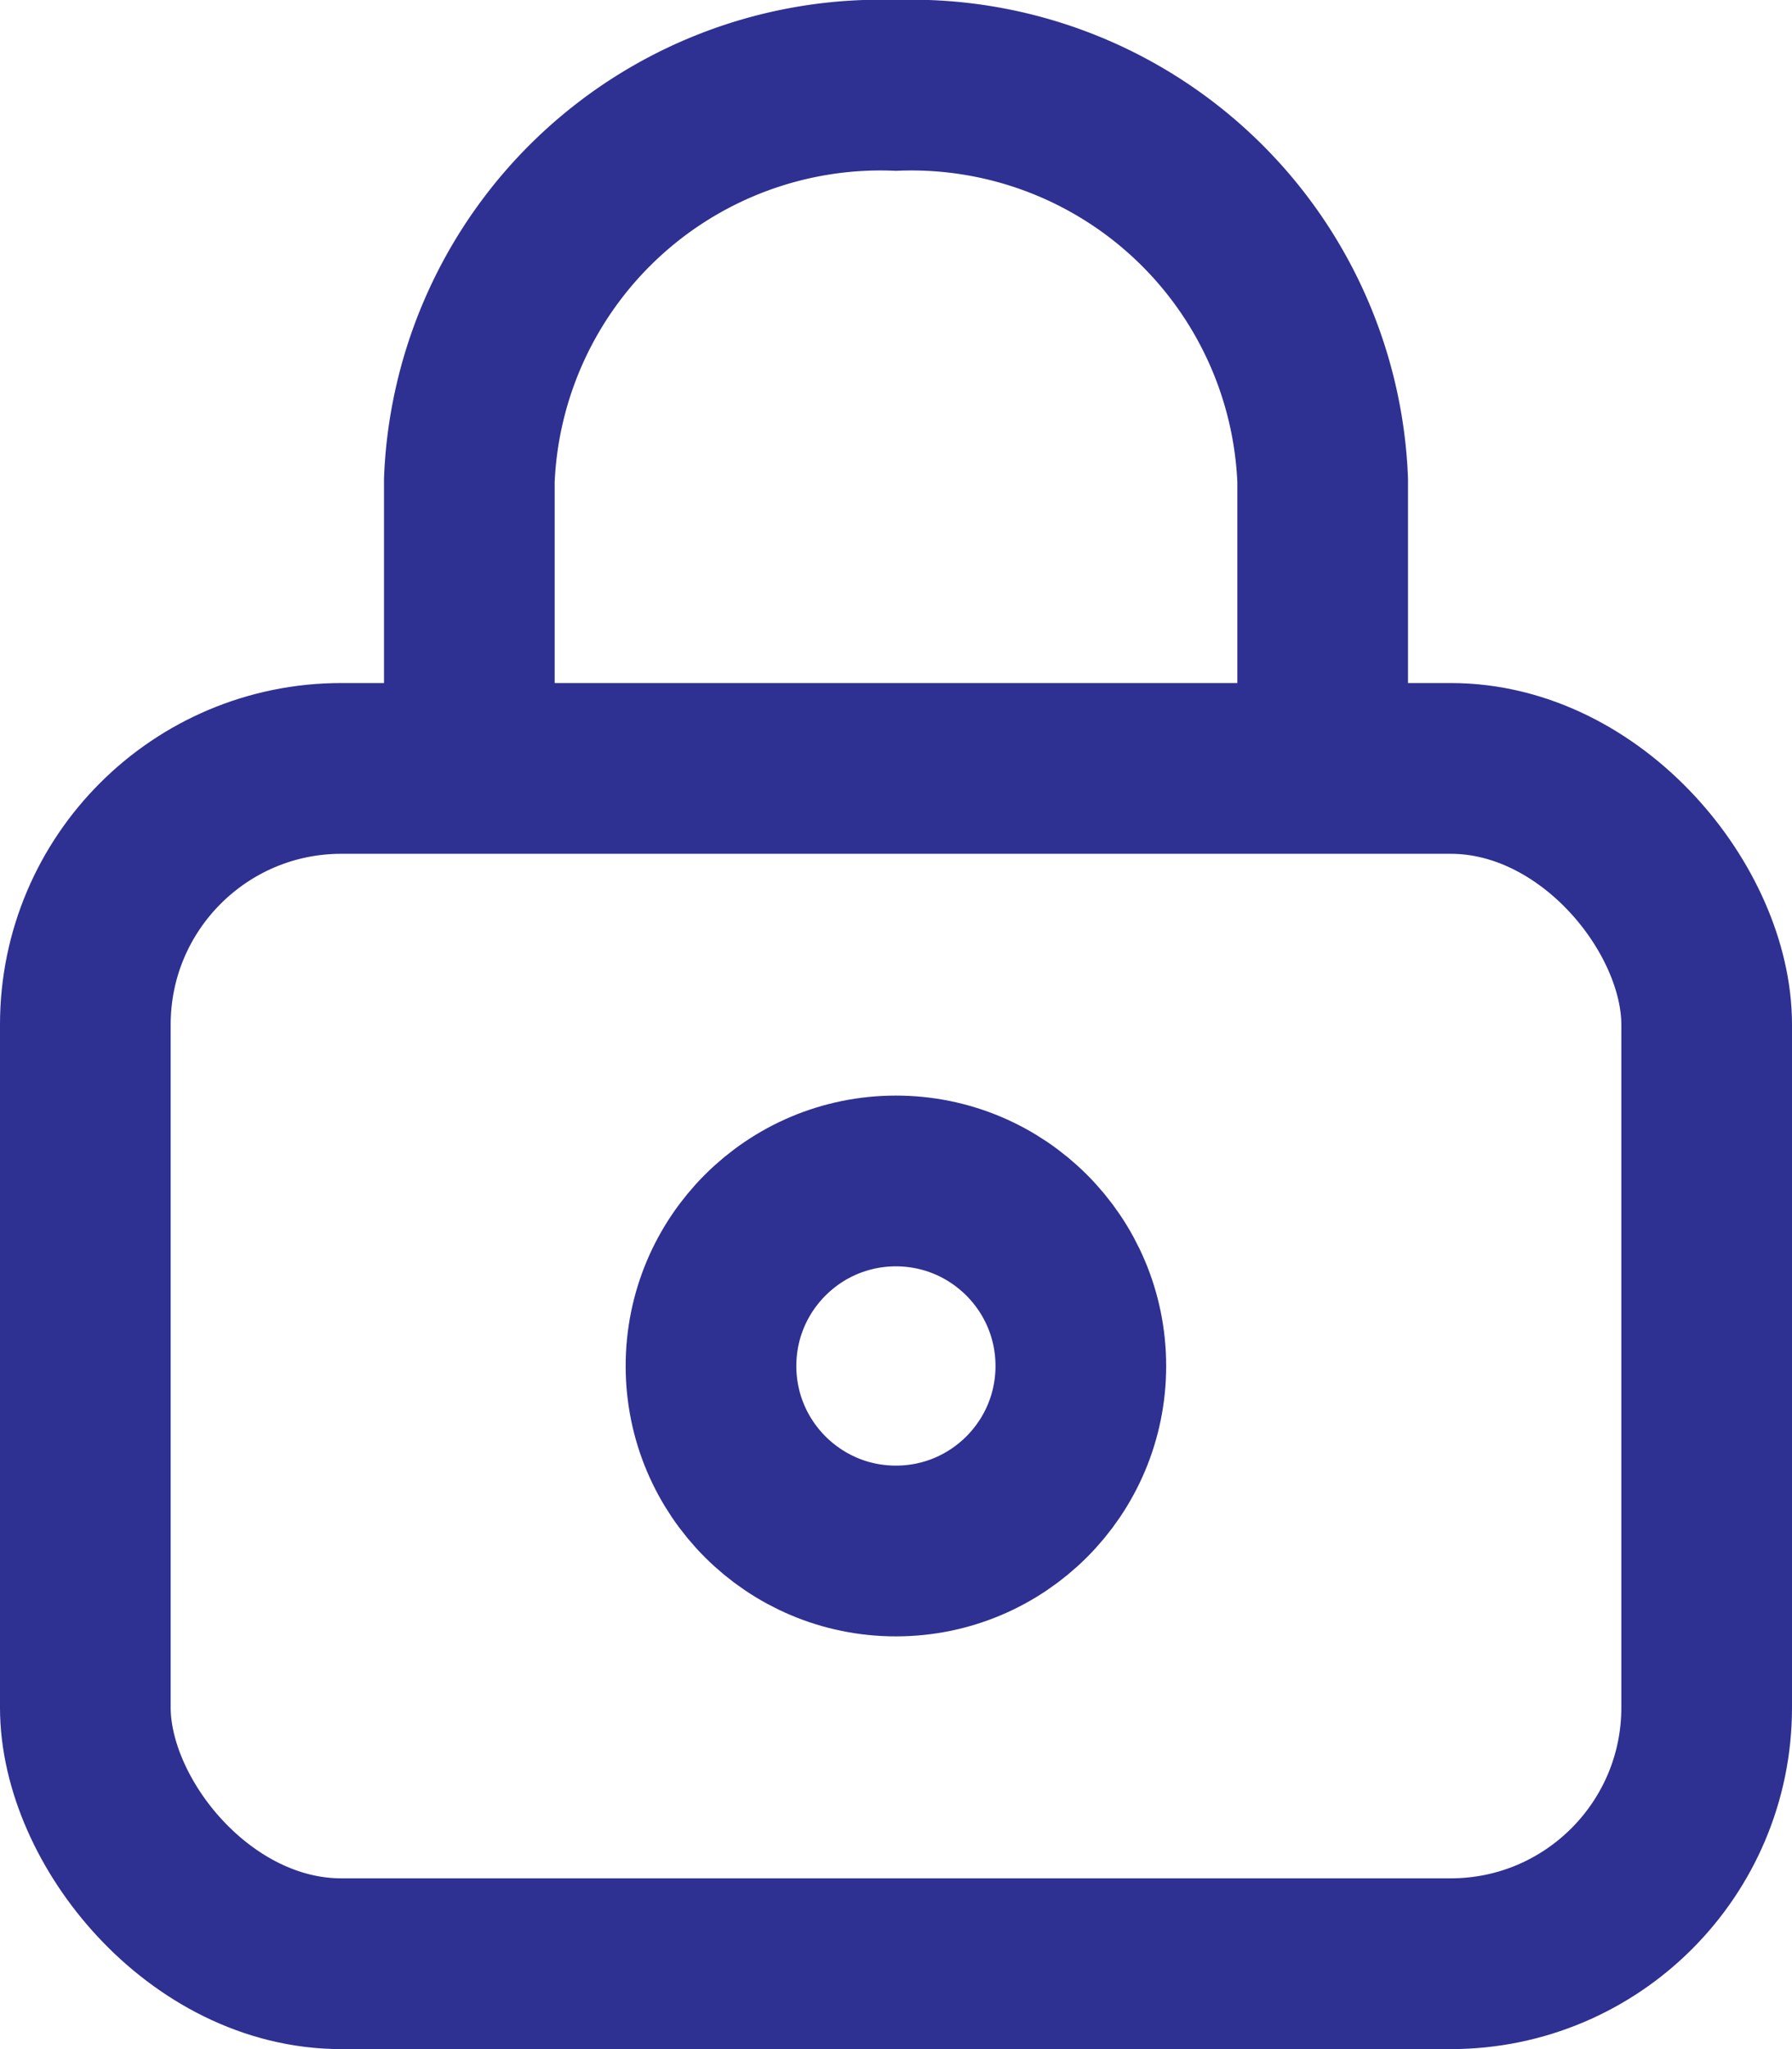 <svg xmlns="http://www.w3.org/2000/svg" width="21" height="24" viewBox="0 0 21 24">
  <g id="lock" transform="translate(0.266 -0.992)">
    <g id="Group_3400" data-name="Group 3400" transform="translate(0.5 2)">
      <rect id="Rectangle_754" data-name="Rectangle 754" width="19" height="14" rx="3" transform="translate(0.234 7.992)" fill="none" stroke="#2e3092" stroke-width="2"/>
      <path id="Path_1678" data-name="Path 1678" d="M16.5,9V5.624A4.823,4.823,0,0,0,11.5,1a4.823,4.823,0,0,0-5,4.624V9" transform="translate(-1.766 -1.008)" fill="none" stroke="#2e3092" stroke-width="2"/>
      <circle id="Ellipse_13" data-name="Ellipse 13" cx="2.167" cy="2.167" r="2.167" transform="translate(7.566 12.824)" fill="none" stroke="#2e3092" stroke-width="2"/>
    </g>
  </g>
</svg>
